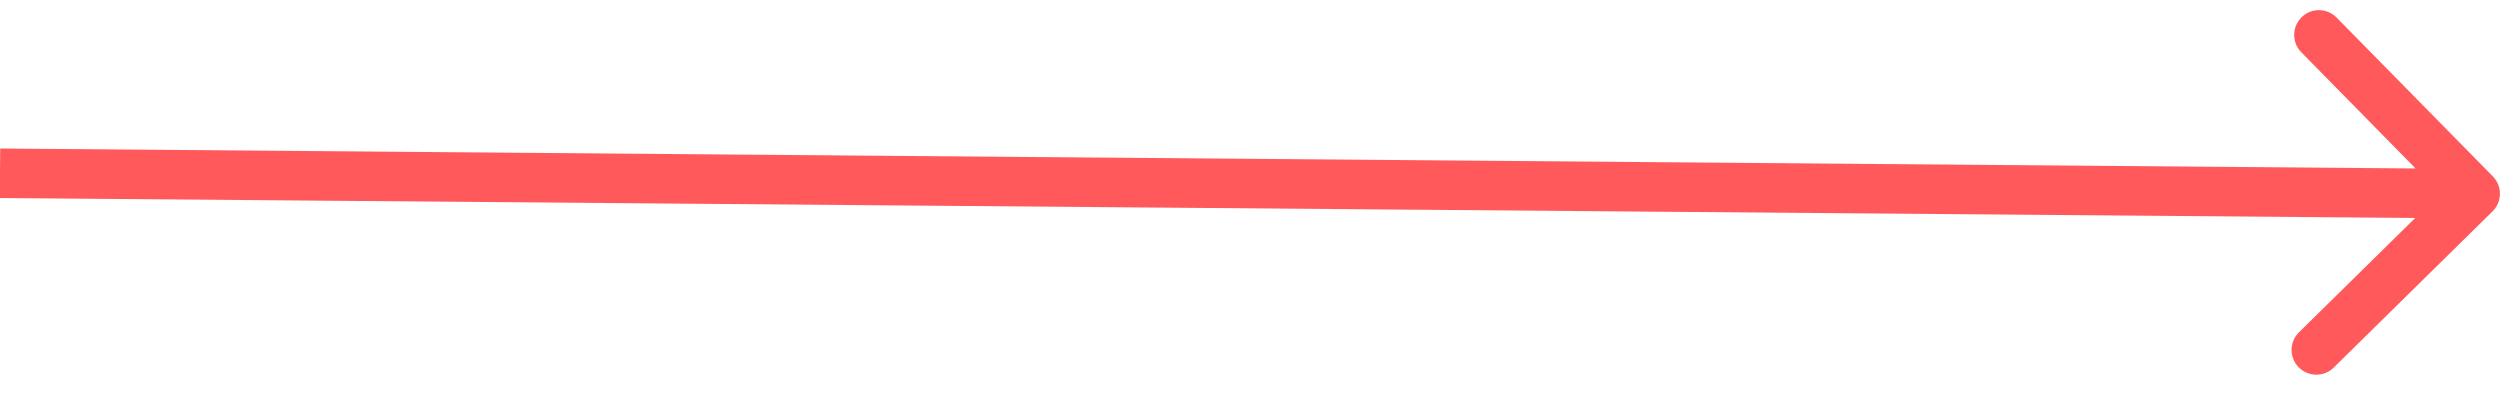 <?xml version="1.0" encoding="UTF-8"?> <svg xmlns="http://www.w3.org/2000/svg" width="101" height="16" viewBox="0 0 101 16" fill="none"><path d="M100.698 8.539C101.092 8.152 101.097 7.519 100.71 7.125L94.398 0.709C94.011 0.315 93.378 0.31 92.984 0.697C92.591 1.084 92.585 1.718 92.972 2.111L98.582 7.815L92.879 13.425C92.485 13.812 92.48 14.445 92.867 14.839C93.255 15.232 93.888 15.238 94.281 14.851L100.698 8.539ZM-0.008 8L99.988 8.826L100.005 6.826L0.008 6L-0.008 8Z" fill="#FF595B"></path></svg> 